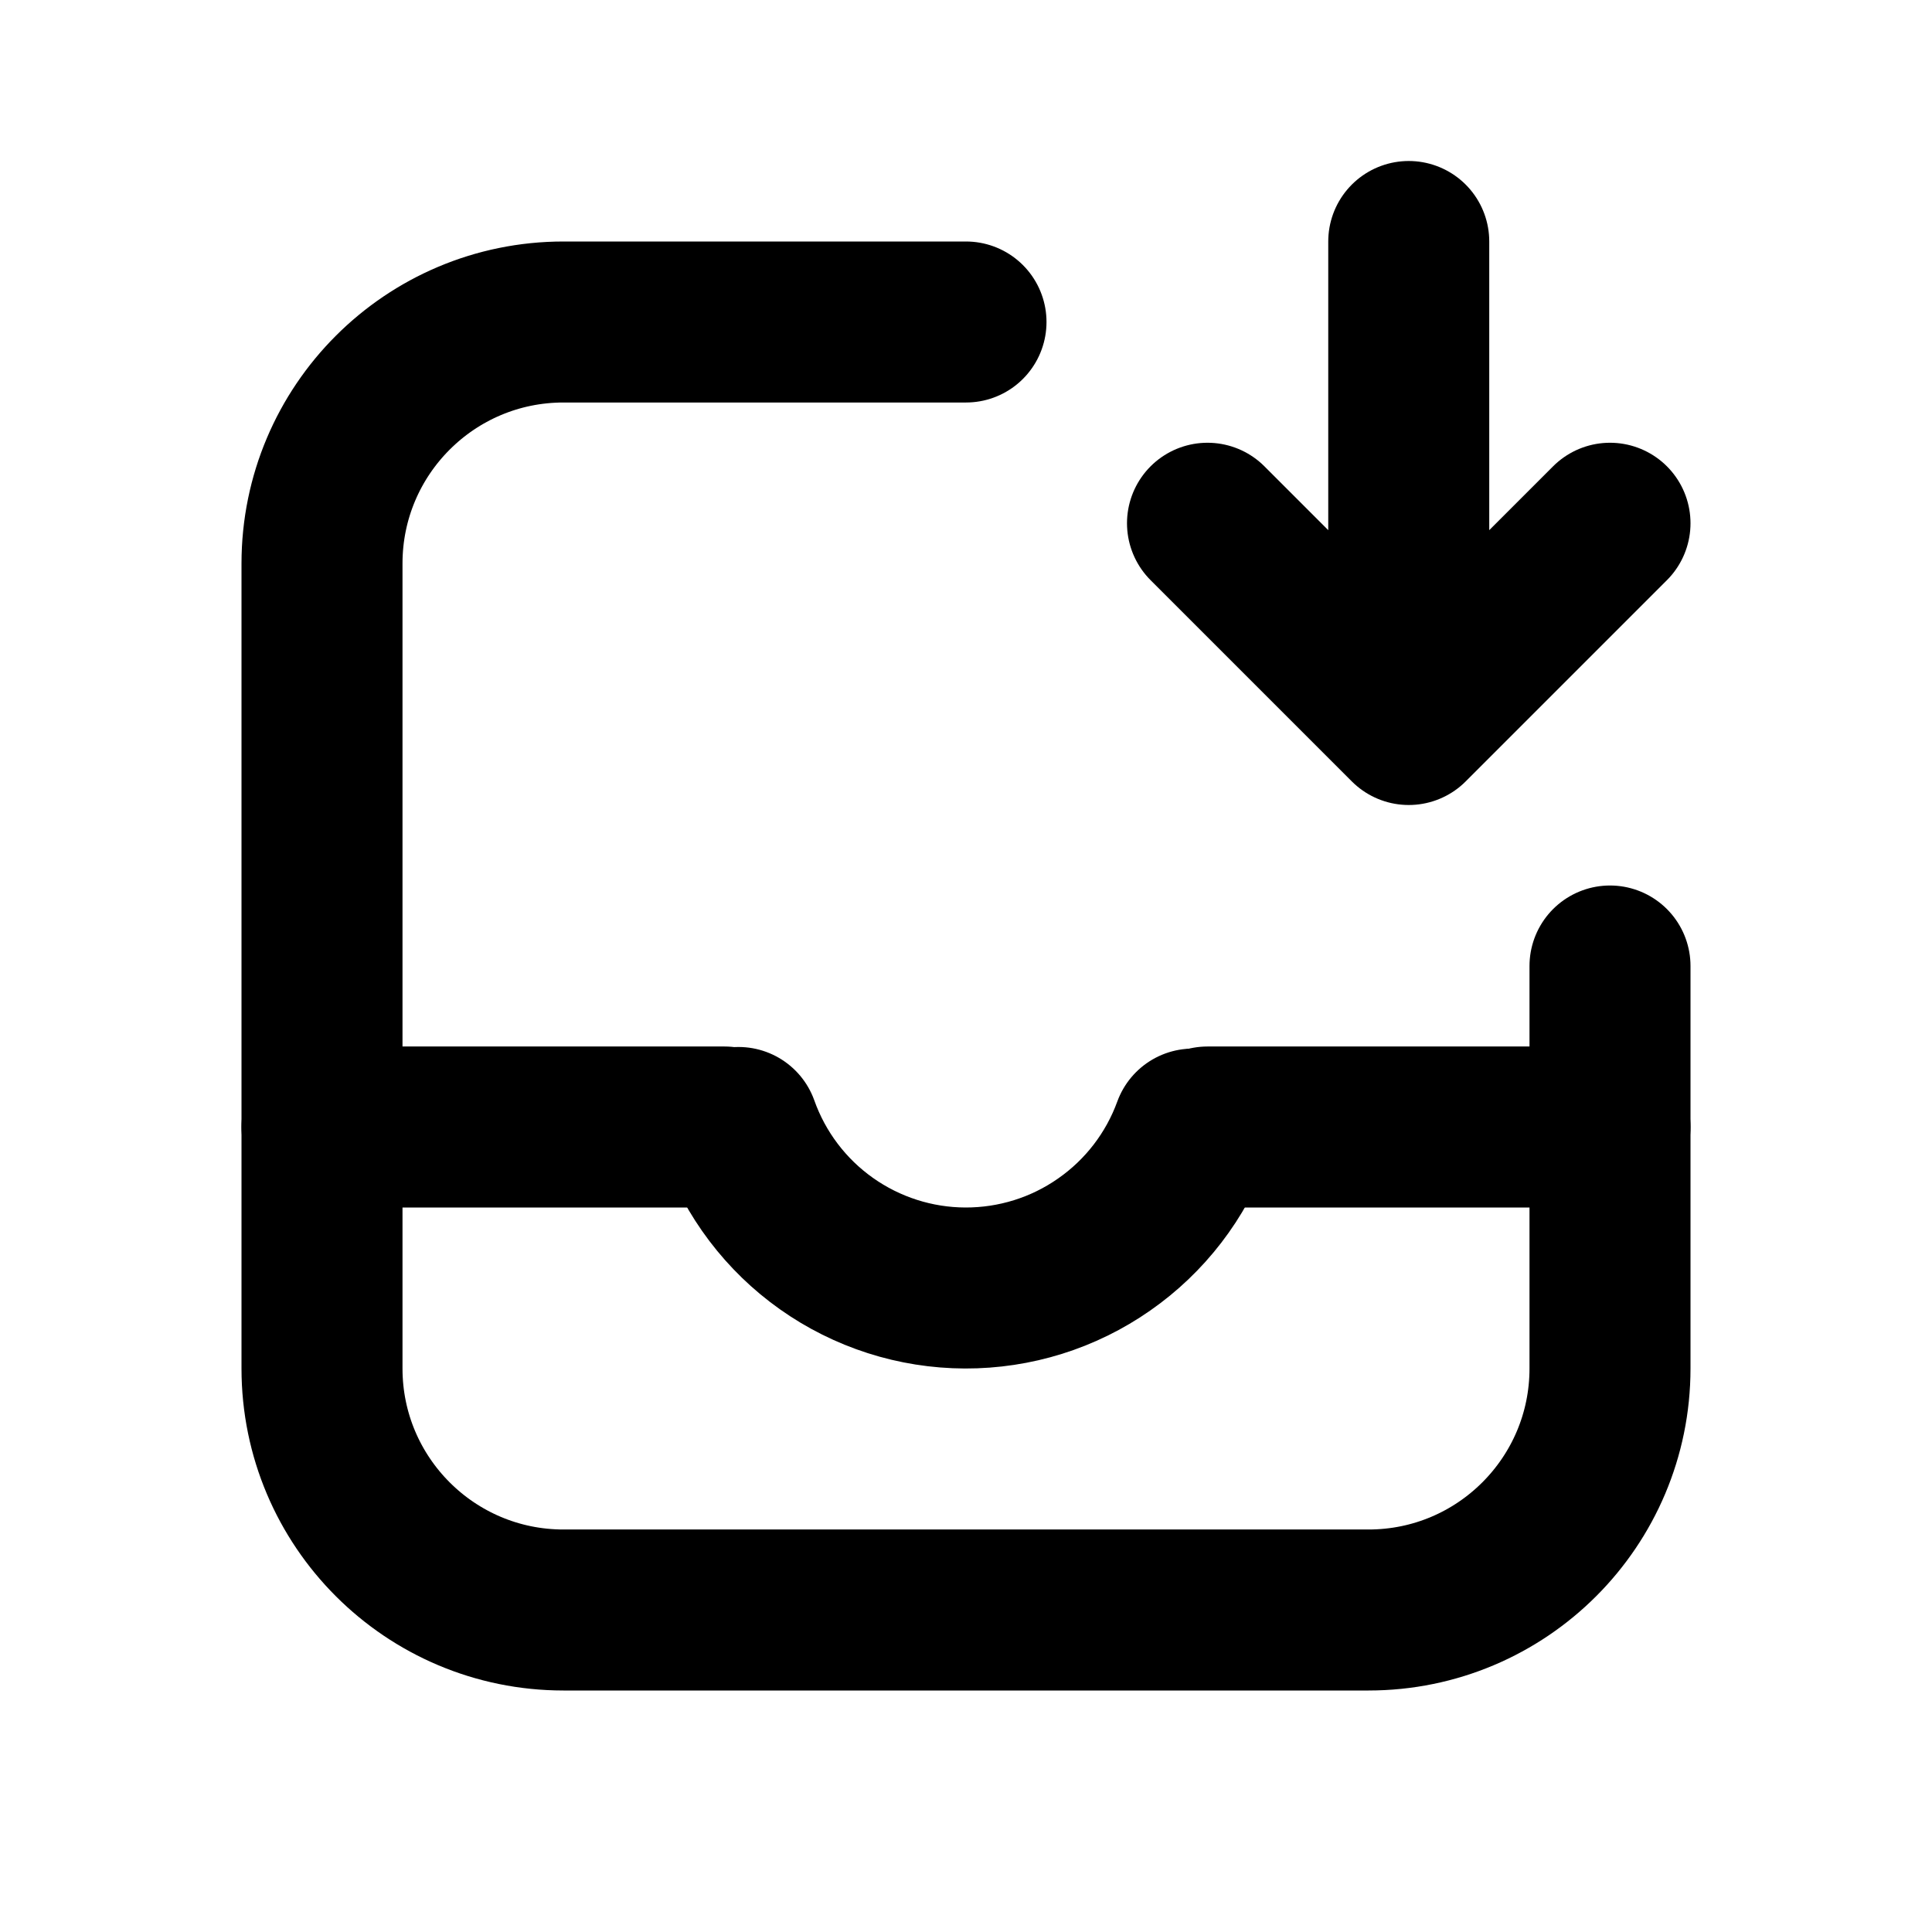 <?xml version="1.0" encoding="utf-8"?><!-- Uploaded to: SVG Repo, www.svgrepo.com, Generator: SVG Repo Mixer Tools -->
<svg width="800px" height="800px" viewBox="0 0 24 24" fill="none" xmlns="http://www.w3.org/2000/svg">
<path d="M12 4H7C5.343 4 4 5.343 4 7V17C4 18.657 5.343 20 7 20H17C18.657 20 20 18.657 20 17V12" stroke="#000000" stroke-width="2" stroke-linecap="round"/>
<path d="M17.5 3V9M17.5 9L15 6.5M17.5 9L20 6.5" stroke="#000000" stroke-width="2" stroke-linecap="round" stroke-linejoin="round"/>
<path d="M4 14H9" stroke="#000000" stroke-width="2" stroke-linecap="round" stroke-linejoin="round"/>
<path d="M15 14H20" stroke="#000000" stroke-width="2" stroke-linecap="round" stroke-linejoin="round"/>
<path d="M14.819 14.026C14.608 14.606 14.223 15.107 13.716 15.46C13.21 15.814 12.607 16.002 11.989 16C11.372 15.998 10.77 15.805 10.266 15.448C9.763 15.092 9.381 14.588 9.174 14.006" stroke="#000000" stroke-width="2" stroke-linecap="round" stroke-linejoin="round"/>
</svg>